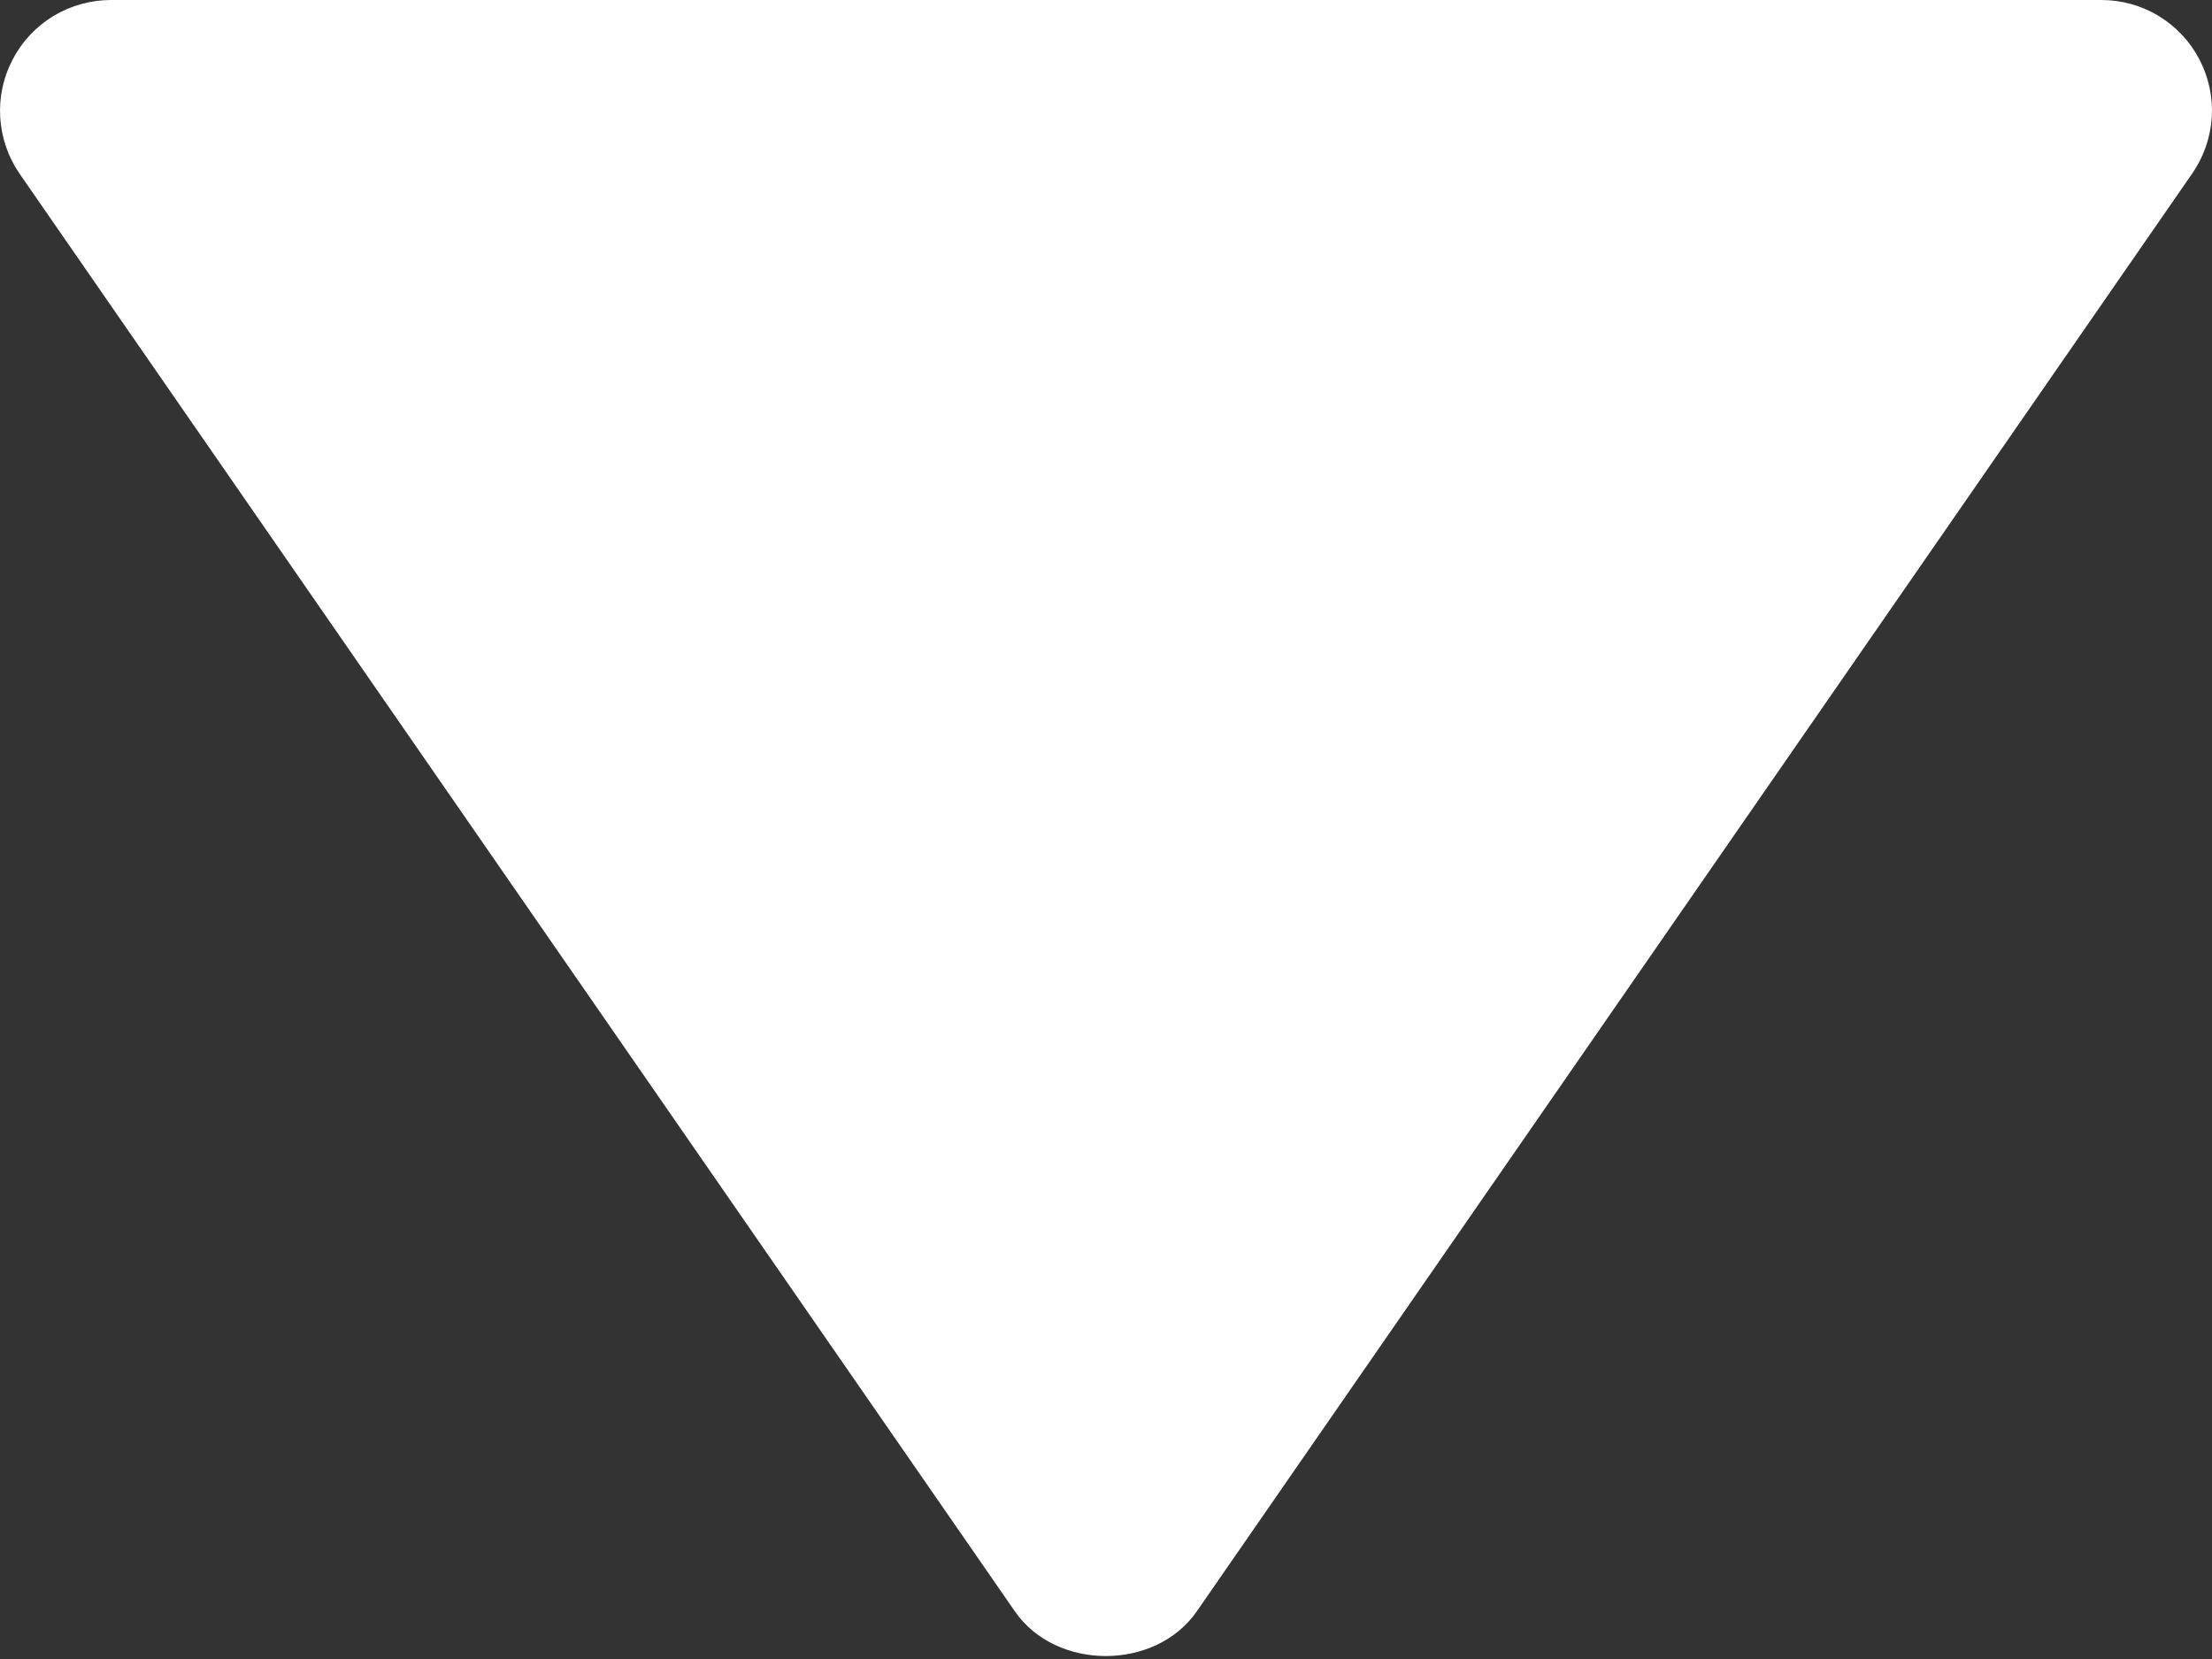 <svg width="20" height="15" viewBox="0 0 20 15" fill="none" xmlns="http://www.w3.org/2000/svg">
<rect x="0" y="0" width="20" height="15" fill="#333333" stroke="none"/>
<path d="M18.999 1.70787e-05L0.999 1.55051e-05C0.817 0.001 0.638 0.051 0.482 0.145C0.326 0.24 0.199 0.375 0.115 0.537C0.03 0.698 -0.009 0.879 0.002 1.061C0.013 1.243 0.073 1.419 0.176 1.569L9.176 14.569C9.549 15.108 10.447 15.108 10.821 14.569L19.821 1.569C19.925 1.419 19.986 1.243 19.998 1.061C20.009 0.879 19.97 0.697 19.885 0.535C19.801 0.374 19.673 0.238 19.517 0.144C19.361 0.049 19.181 -0 18.999 1.70787e-05Z" fill="white"/>
</svg>

